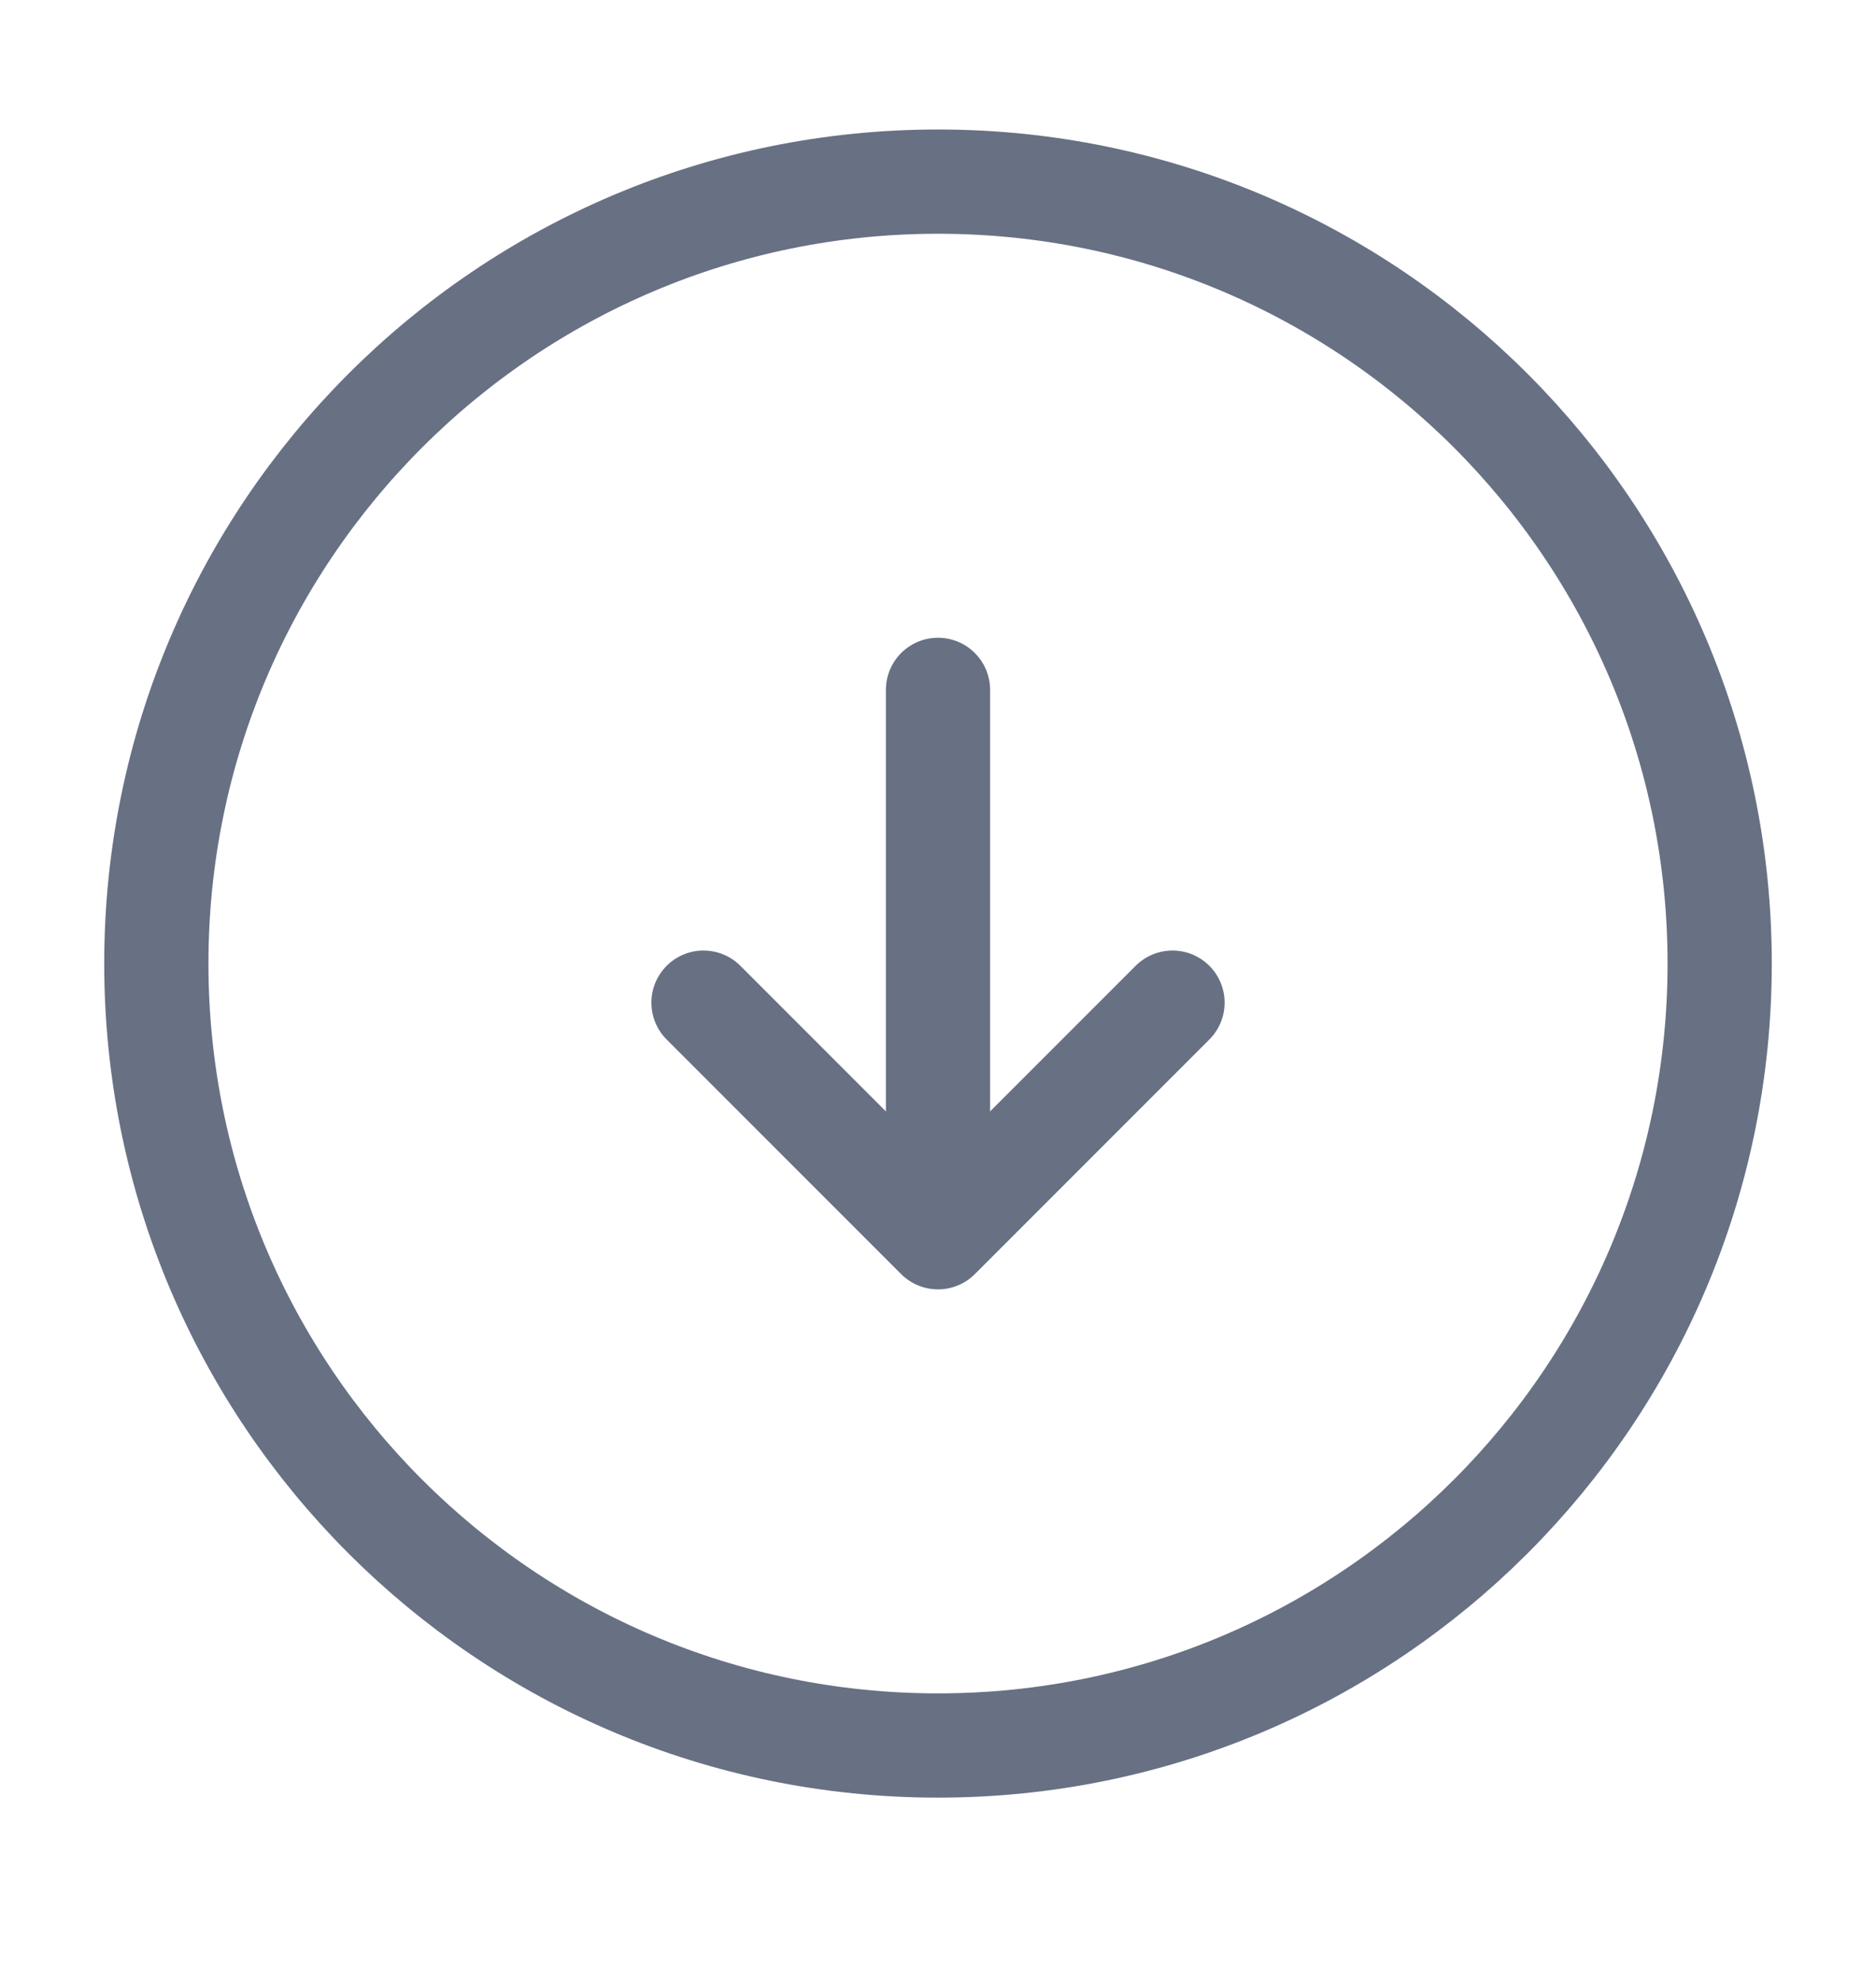<svg width="18" height="19" viewBox="0 0 18 19" fill="none" xmlns="http://www.w3.org/2000/svg">
<path d="M9 16.742C13.142 16.742 16.5 13.385 16.5 9.242C16.5 5.1 13.142 1.742 9 1.742C4.858 1.742 1.5 5.1 1.5 9.242C1.5 13.385 4.858 16.742 9 16.742Z" stroke="#687084" stroke-linecap="round" stroke-linejoin="round"/>
<path d="M9 6.617V11.117" stroke="#687084" stroke-linecap="round" stroke-linejoin="round"/>
<path d="M6.75 9.617L9 11.867L11.25 9.617" stroke="#687084" stroke-linecap="round" stroke-linejoin="round"/>
</svg>
